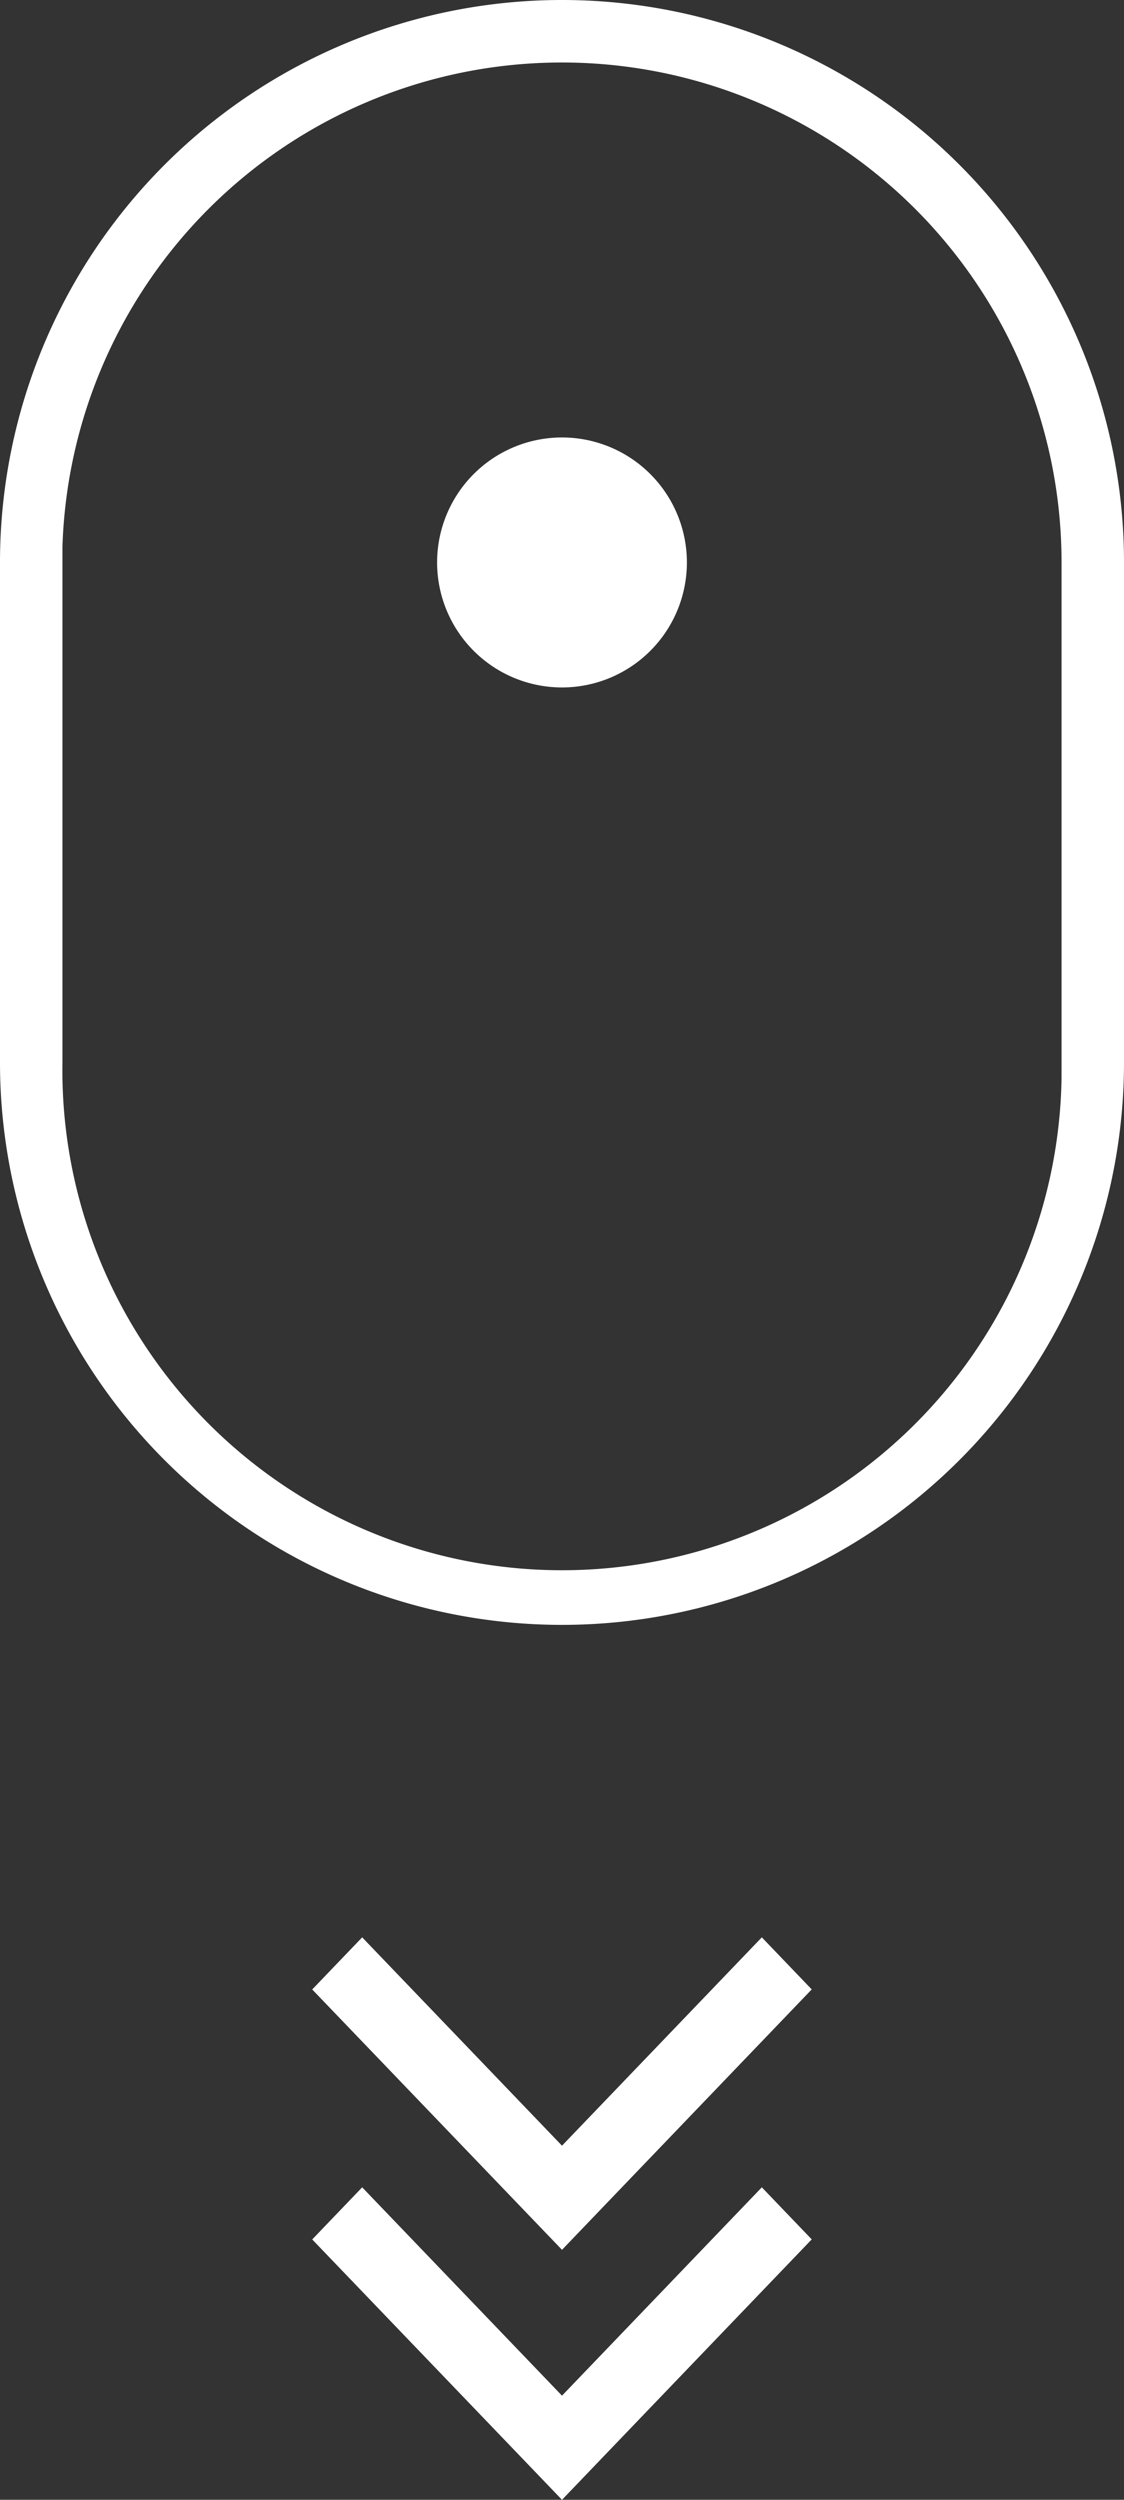 <svg xmlns="http://www.w3.org/2000/svg" viewBox="0 0 90 200"><rect x="0" y="0" width="90" height="200" fill="#333333" stroke="none"/><defs><style>.cls-1{fill:#fff}</style></defs><g id="图层_2" data-name="图层 2"><g id="图层_1-2" data-name="图层 1"><path class="cls-1" d="M45 0a45 45 0 0 1 45 45v40a45 45 0 0 1-90 0V45A45 45 0 0 1 45 0Zm0 5A40 40 0 0 0 5 43.75V85a40 40 0 0 0 80 1.25V45A40 40 0 0 0 45 5Z"/><path class="cls-1" d="M35 45a10 10 0 1 0 10-10 10 10 0 0 0-10 10ZM65 159.17 61 155l-16 16.67L29 155l-4 4.17L45 180l4-4.17 16-16.67Z"/><path class="cls-1" d="M65 179.17 61 175l-16 16.67L29 175l-4 4.17L45 200l4-4.17 16-16.67Z"/></g></g></svg>